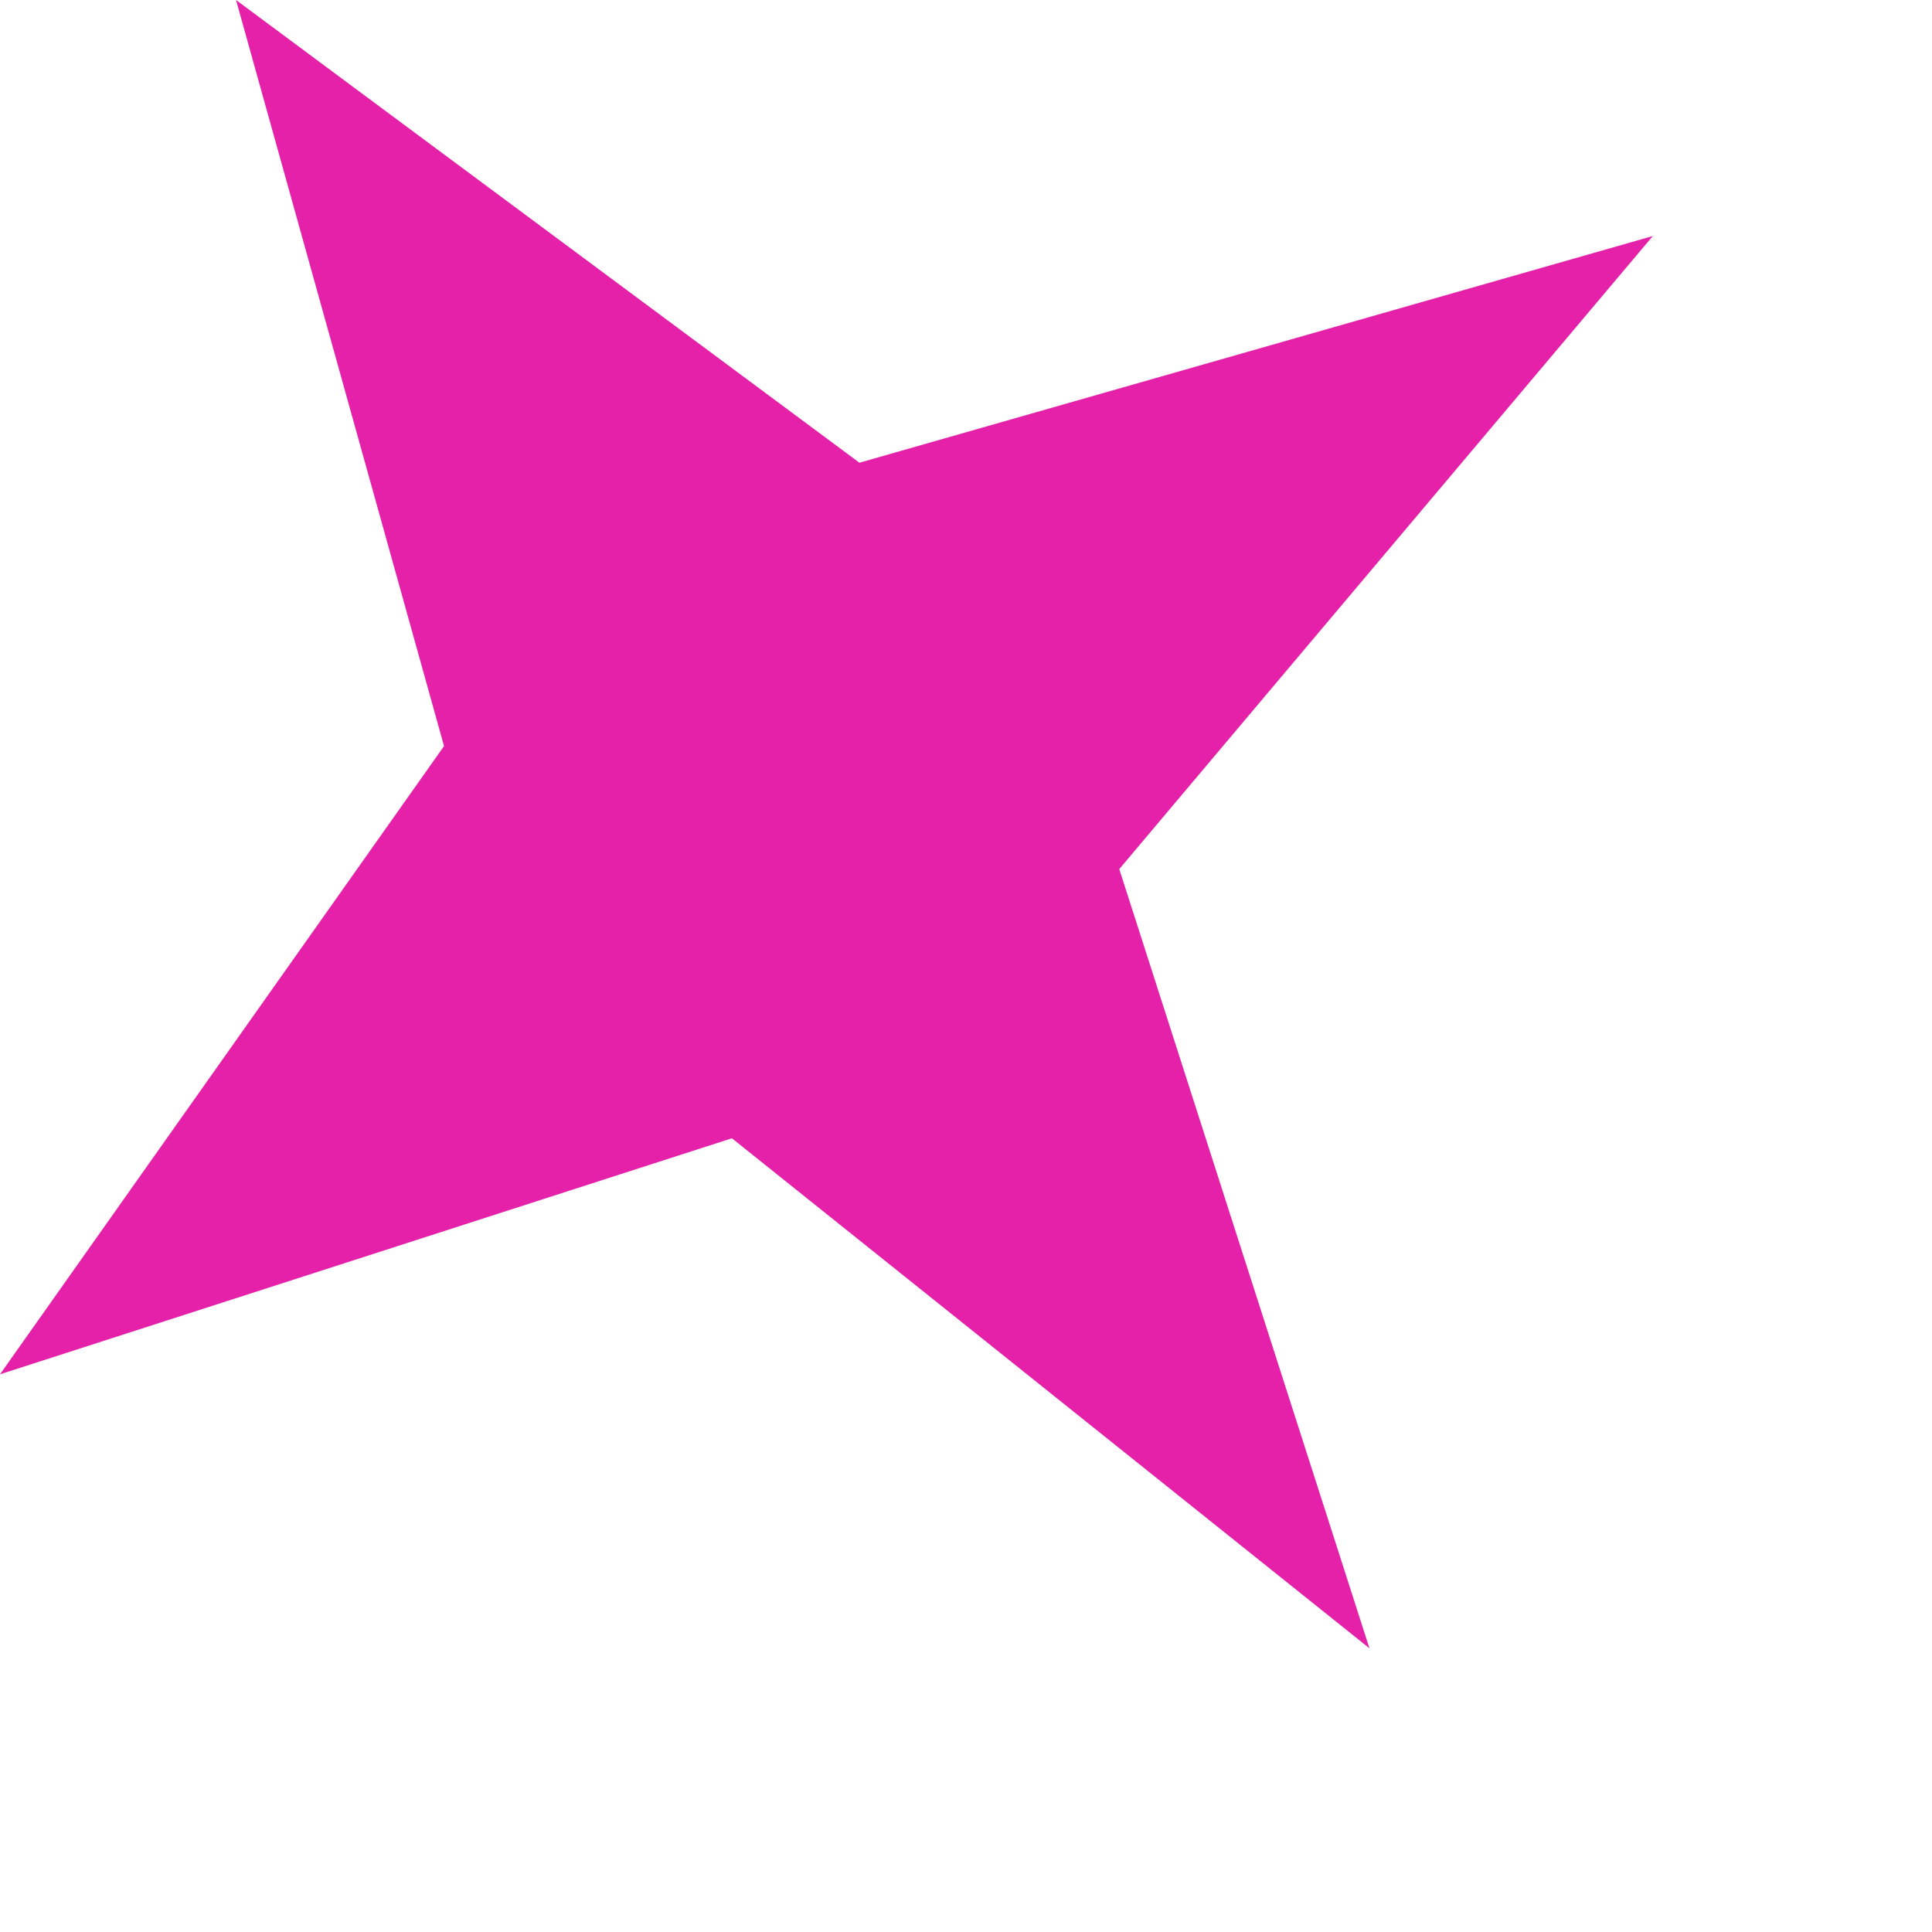 <?xml version="1.0" encoding="utf-8"?>
<svg xmlns="http://www.w3.org/2000/svg" fill="none" height="100%" overflow="visible" preserveAspectRatio="none" style="display: block;" viewBox="0 0 6 6" width="100%">
<path d="M4.253 5.119L3.476 2.699L5.133 0.733L2.669 1.437L0.733 0L1.379 2.317L0 4.268L2.273 3.535L4.253 5.119Z" fill="#E520A9" id="cdncdndjn"/>
</svg>